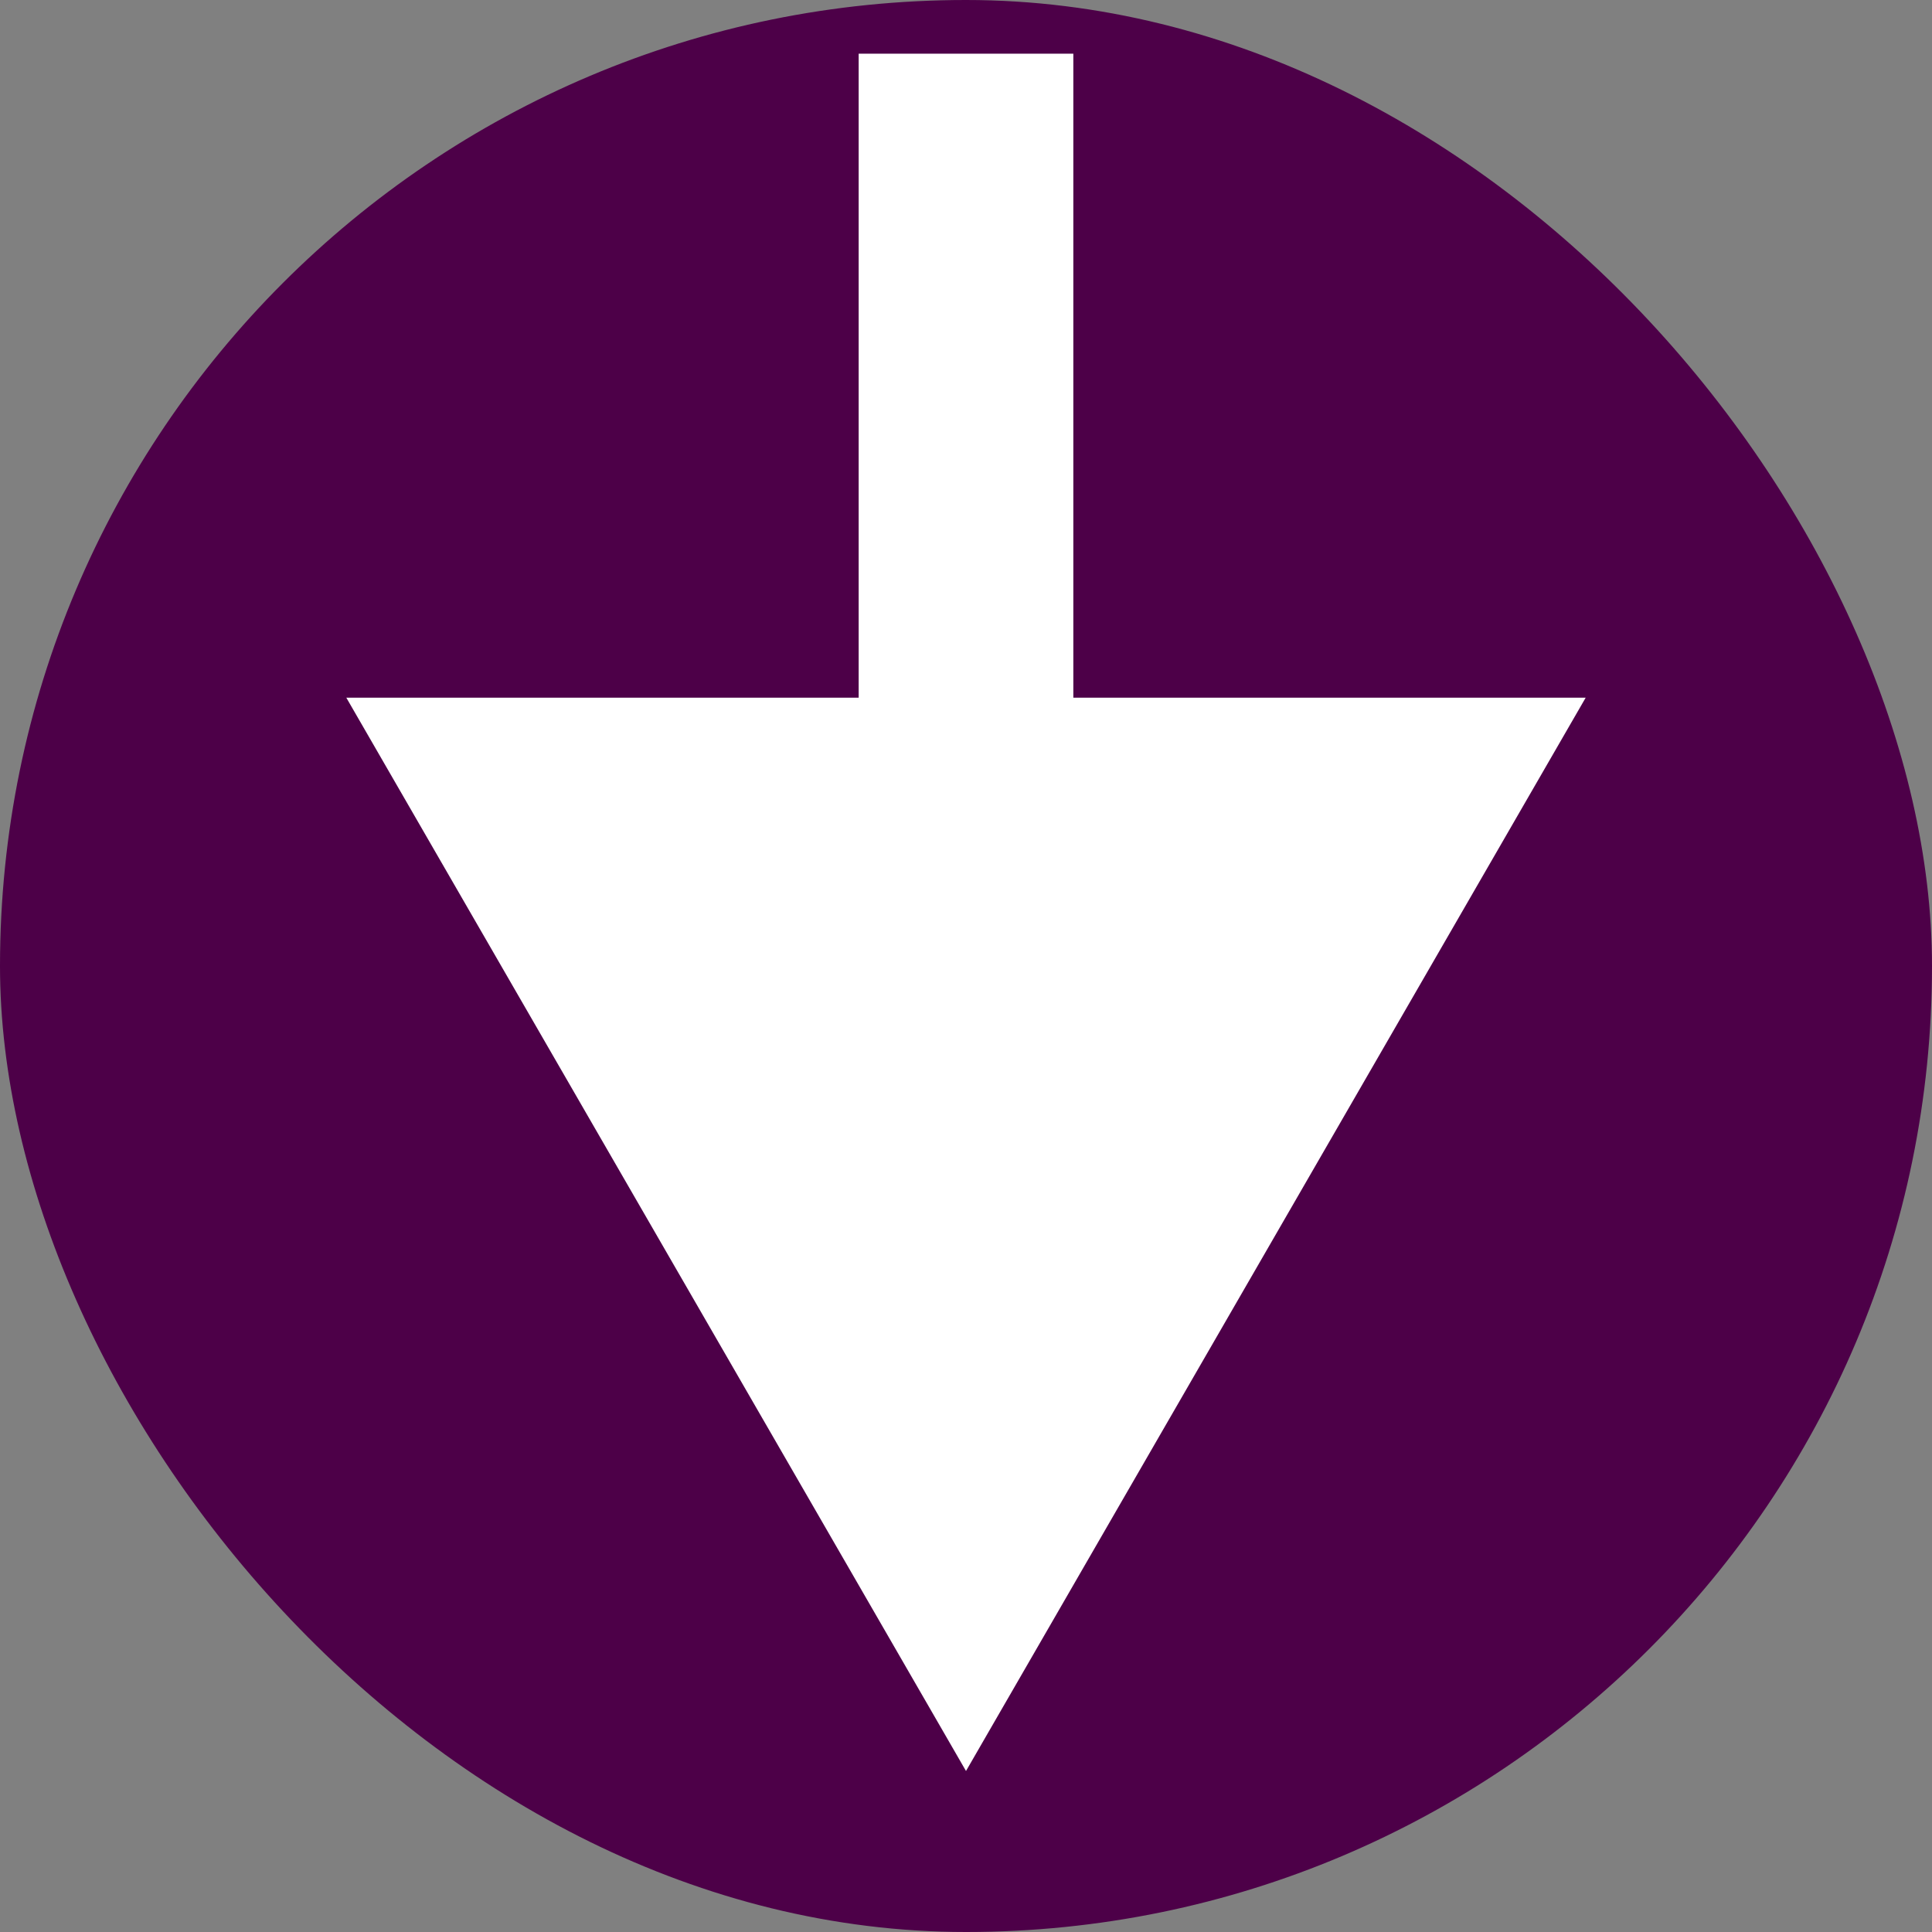 <svg width="36" height="36" viewBox="0 0 36 36" fill="none" xmlns="http://www.w3.org/2000/svg">
<rect x="0" y="0" width="36" height="36" fill="#808080" stroke="none"/>
<rect width="36" height="36" rx="18" fill="#4D0048"/>
<path d="M18 33L6.453 13L29.547 13L18 33ZM16 3L16 1L20 1L20 3L16 3ZM16 15L16 3L20 3L20 15L16 15Z" fill="white"/>
</svg>
